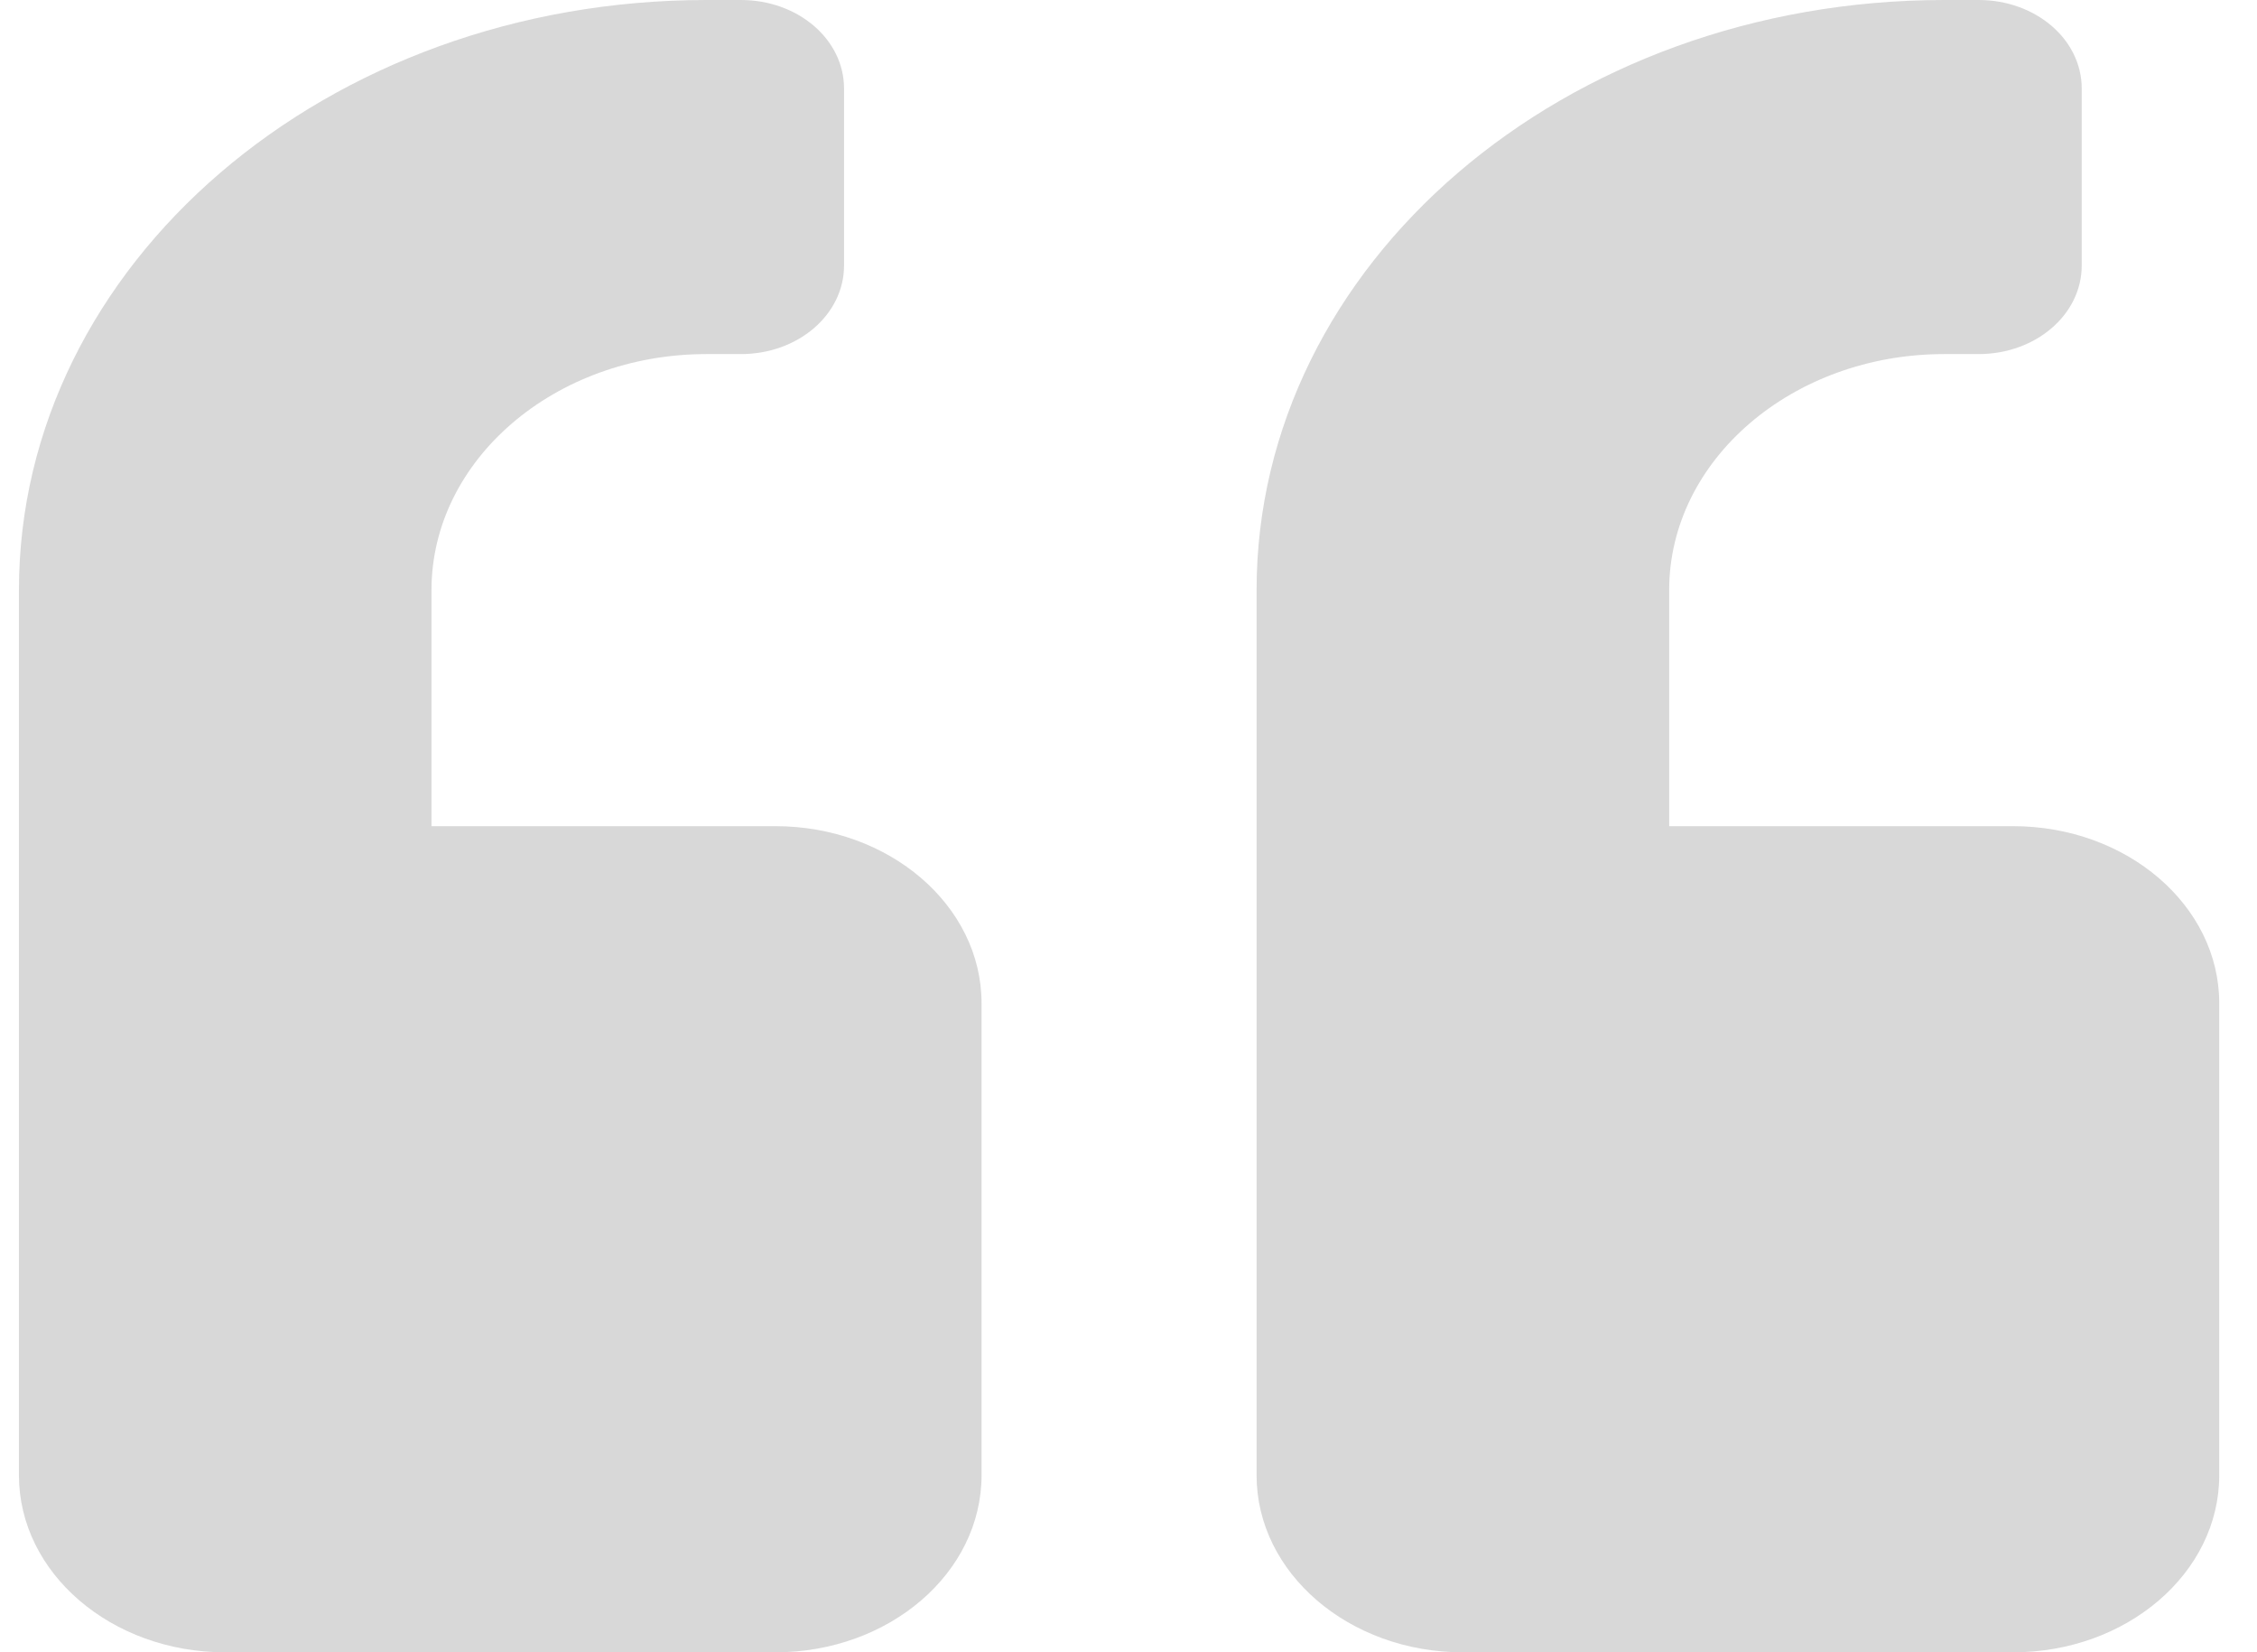 <svg width="56" height="41" viewBox="0 0 56 41" fill="none" xmlns="http://www.w3.org/2000/svg">
<path id="Vector" d="M49.945 20.5H41.415V14.643C41.415 11.412 44.475 8.786 48.239 8.786H49.092C50.51 8.786 51.651 7.806 51.651 6.589V2.196C51.651 0.979 50.51 0 49.092 0H48.239C38.813 0 31.178 6.553 31.178 14.643V36.607C31.178 39.032 33.471 41 36.297 41H49.945C52.77 41 55.063 39.032 55.063 36.607V24.893C55.063 22.468 52.77 20.5 49.945 20.5ZM19.236 20.5H10.706V14.643C10.706 11.412 13.766 8.786 17.53 8.786H18.383C19.801 8.786 20.942 7.806 20.942 6.589V2.196C20.942 0.979 19.801 0 18.383 0H17.53C8.104 0 0.47 6.553 0.47 14.643V36.607C0.47 39.032 2.762 41 5.588 41H19.236C22.062 41 24.354 39.032 24.354 36.607V24.893C24.354 22.468 22.062 20.5 19.236 20.5Z" fill="#818181" fill-opacity="0.31"/>
</svg>

